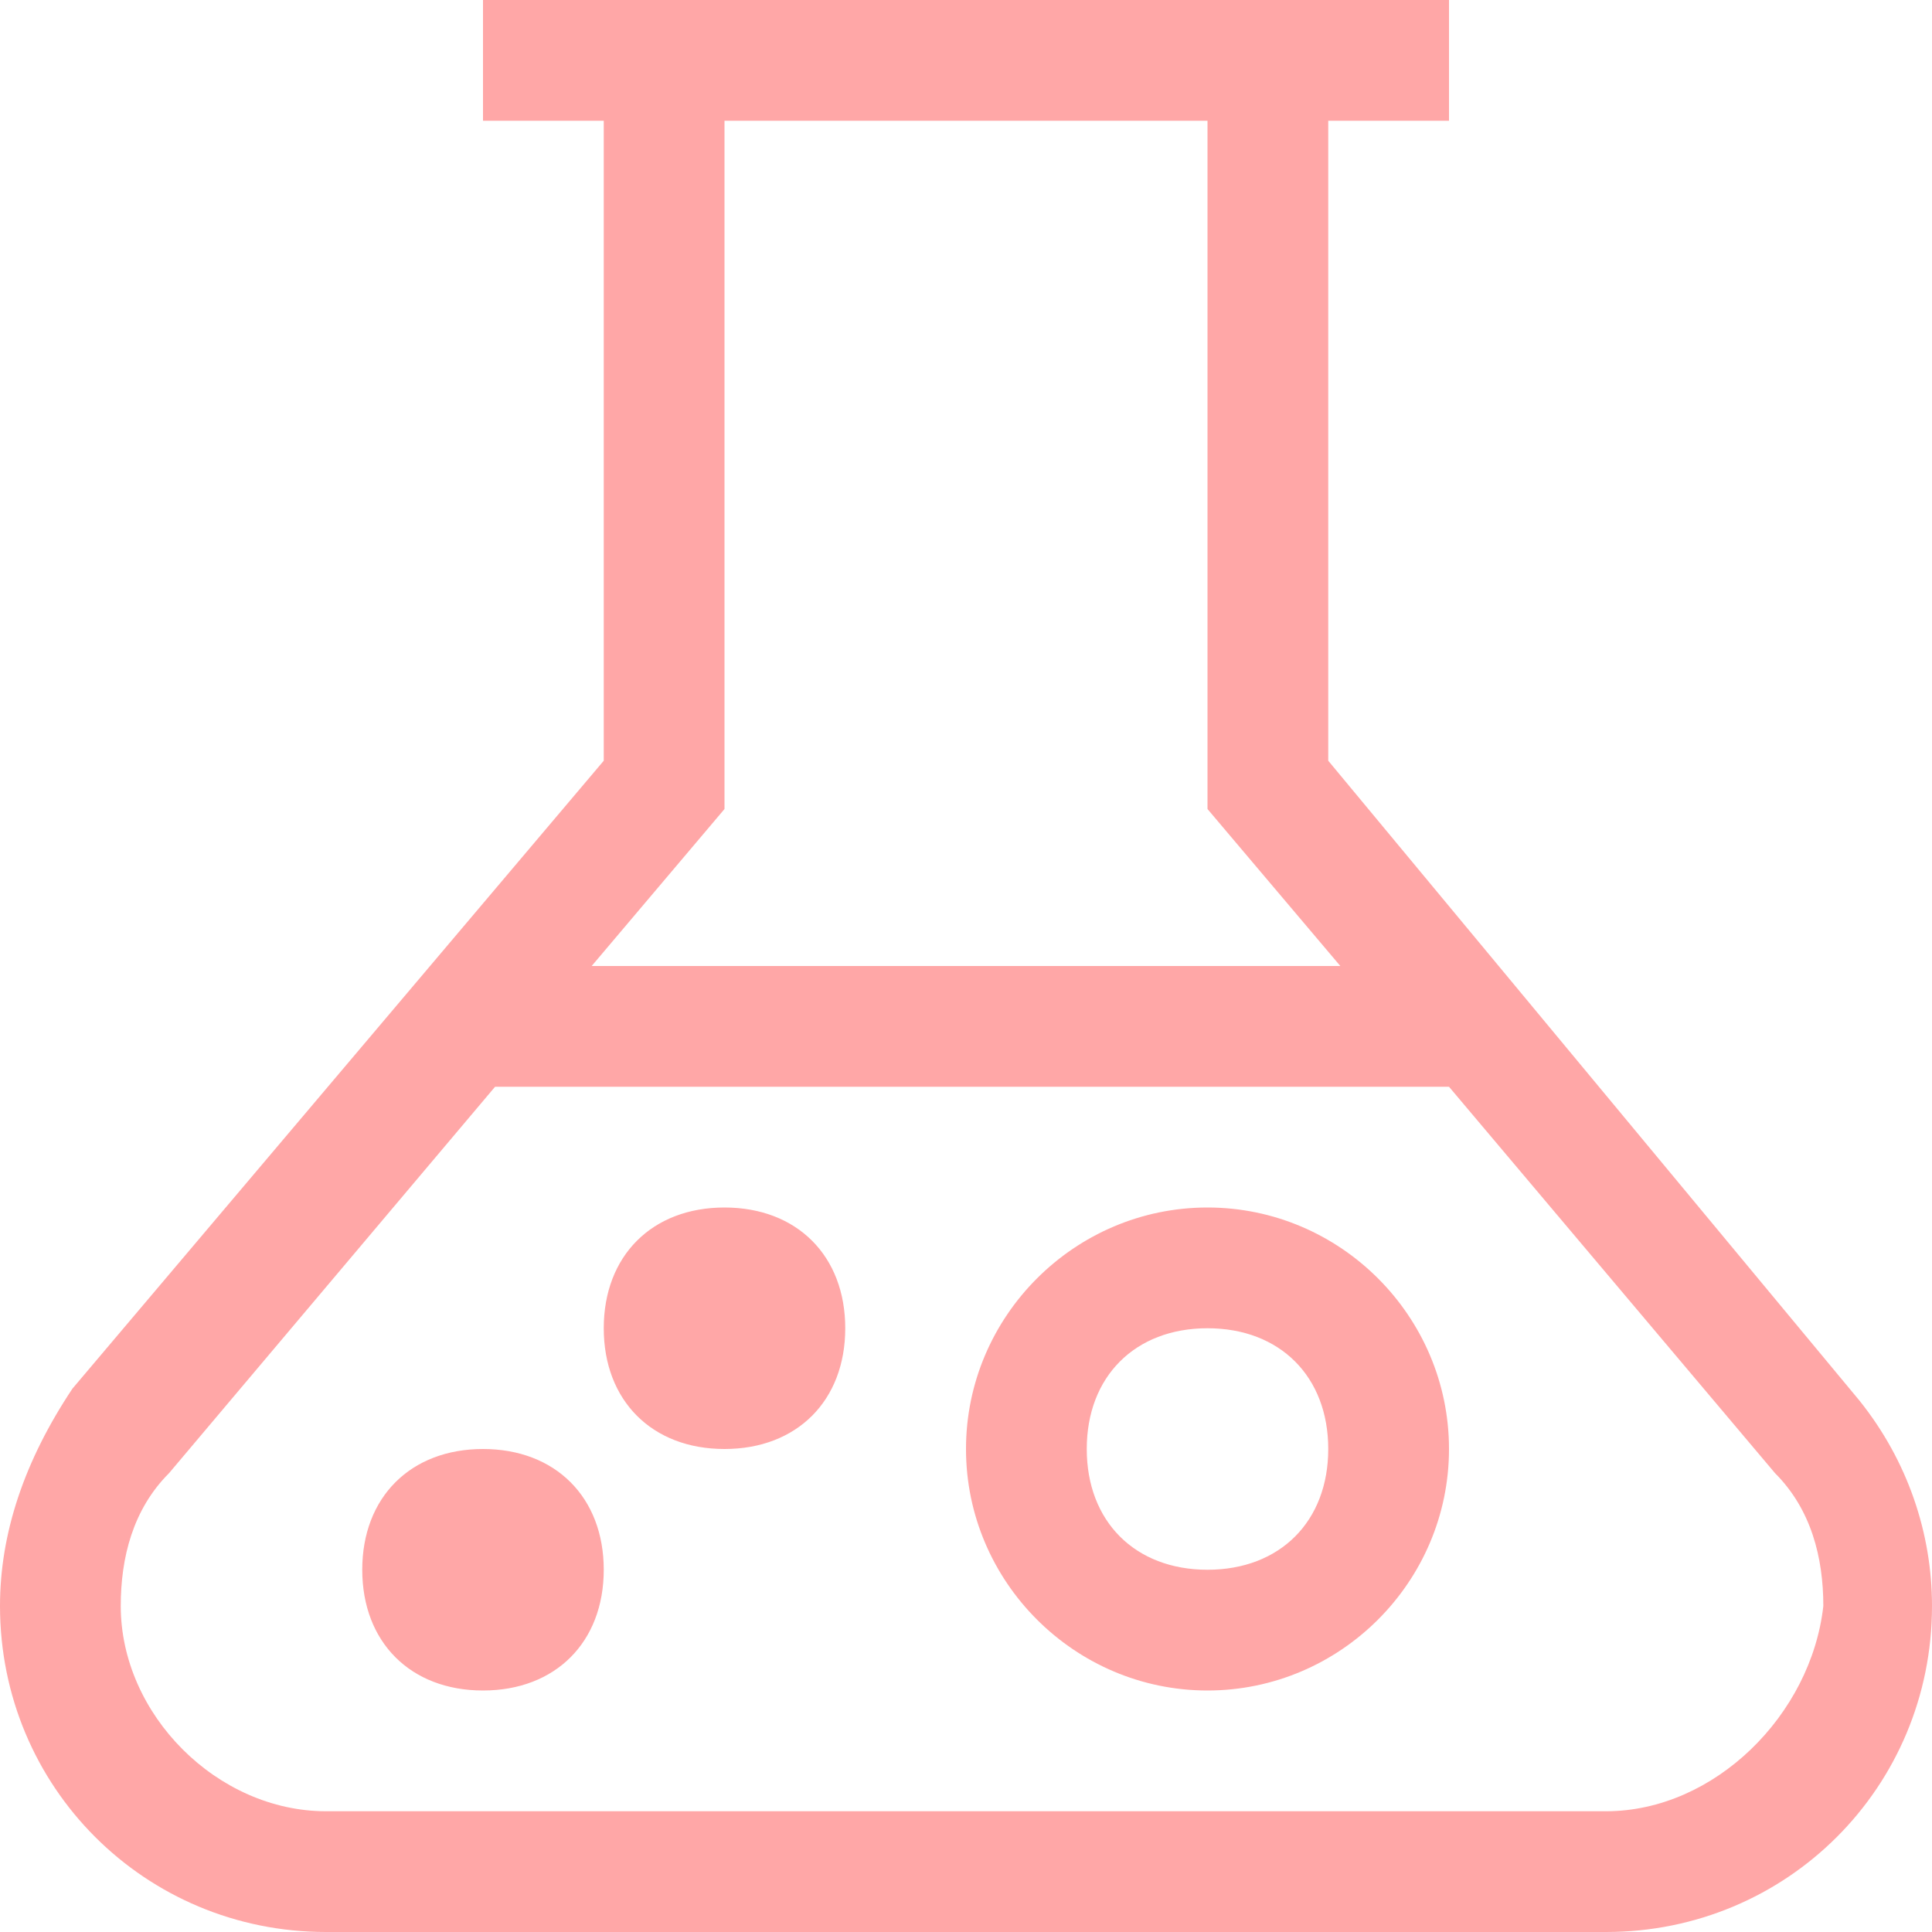 <svg width="16" height="16" viewBox="0 0 16 16" fill="none" xmlns="http://www.w3.org/2000/svg" xmlns:xlink="http://www.w3.org/1999/xlink">
	<desc>
			Created with Pixso.
	</desc>
	<path d="M15.4 11.6L11 6.3L11 1L12 1L12 0L4 0L4 1L5 1L5 6.3L0.6 11.5C0.2 12.1 0 12.7 0 13.3C0 14.8 1.2 16 2.7 16L13.3 16C14.8 16 16 14.8 16 13.3C16 12.7 15.8 12.1 15.4 11.6L15.4 11.6M6 6.7L6 1L10 1L10 6.7L11.1 8L4.9 8L6 6.7M2.7 15C1.8 15 1 14.2 1 13.3C1 12.9 1.1 12.5 1.4 12.2L4.1 9L12 9L14.7 12.2C15 12.5 15.1 12.9 15.1 13.3C15 14.2 14.2 15 13.3 15L2.7 15M10 10C8.9 10 8 10.9 8 12C8 13.1 8.9 14 10 14C11.1 14 12 13.1 12 12C12 10.9 11.1 10 10 10L10 10M10 13C9.4 13 9 12.6 9 12C9 11.4 9.4 11 10 11C10.6 11 11 11.4 11 12C11 12.6 10.6 13 10 13L10 13M6 10C5.4 10 5 10.4 5 11C5 11.6 5.4 12 6 12C6.6 12 7 11.6 7 11C7 10.4 6.6 10 6 10L6 10M4 12C3.4 12 3 12.4 3 13C3 13.6 3.4 14 4 14C4.6 14 5 13.6 5 13C5 12.4 4.6 12 4 12L4 12Z" fill-rule="evenodd" fill="#FFA7A7" fill-opacity="1"/>
	<defs/>
</svg>
